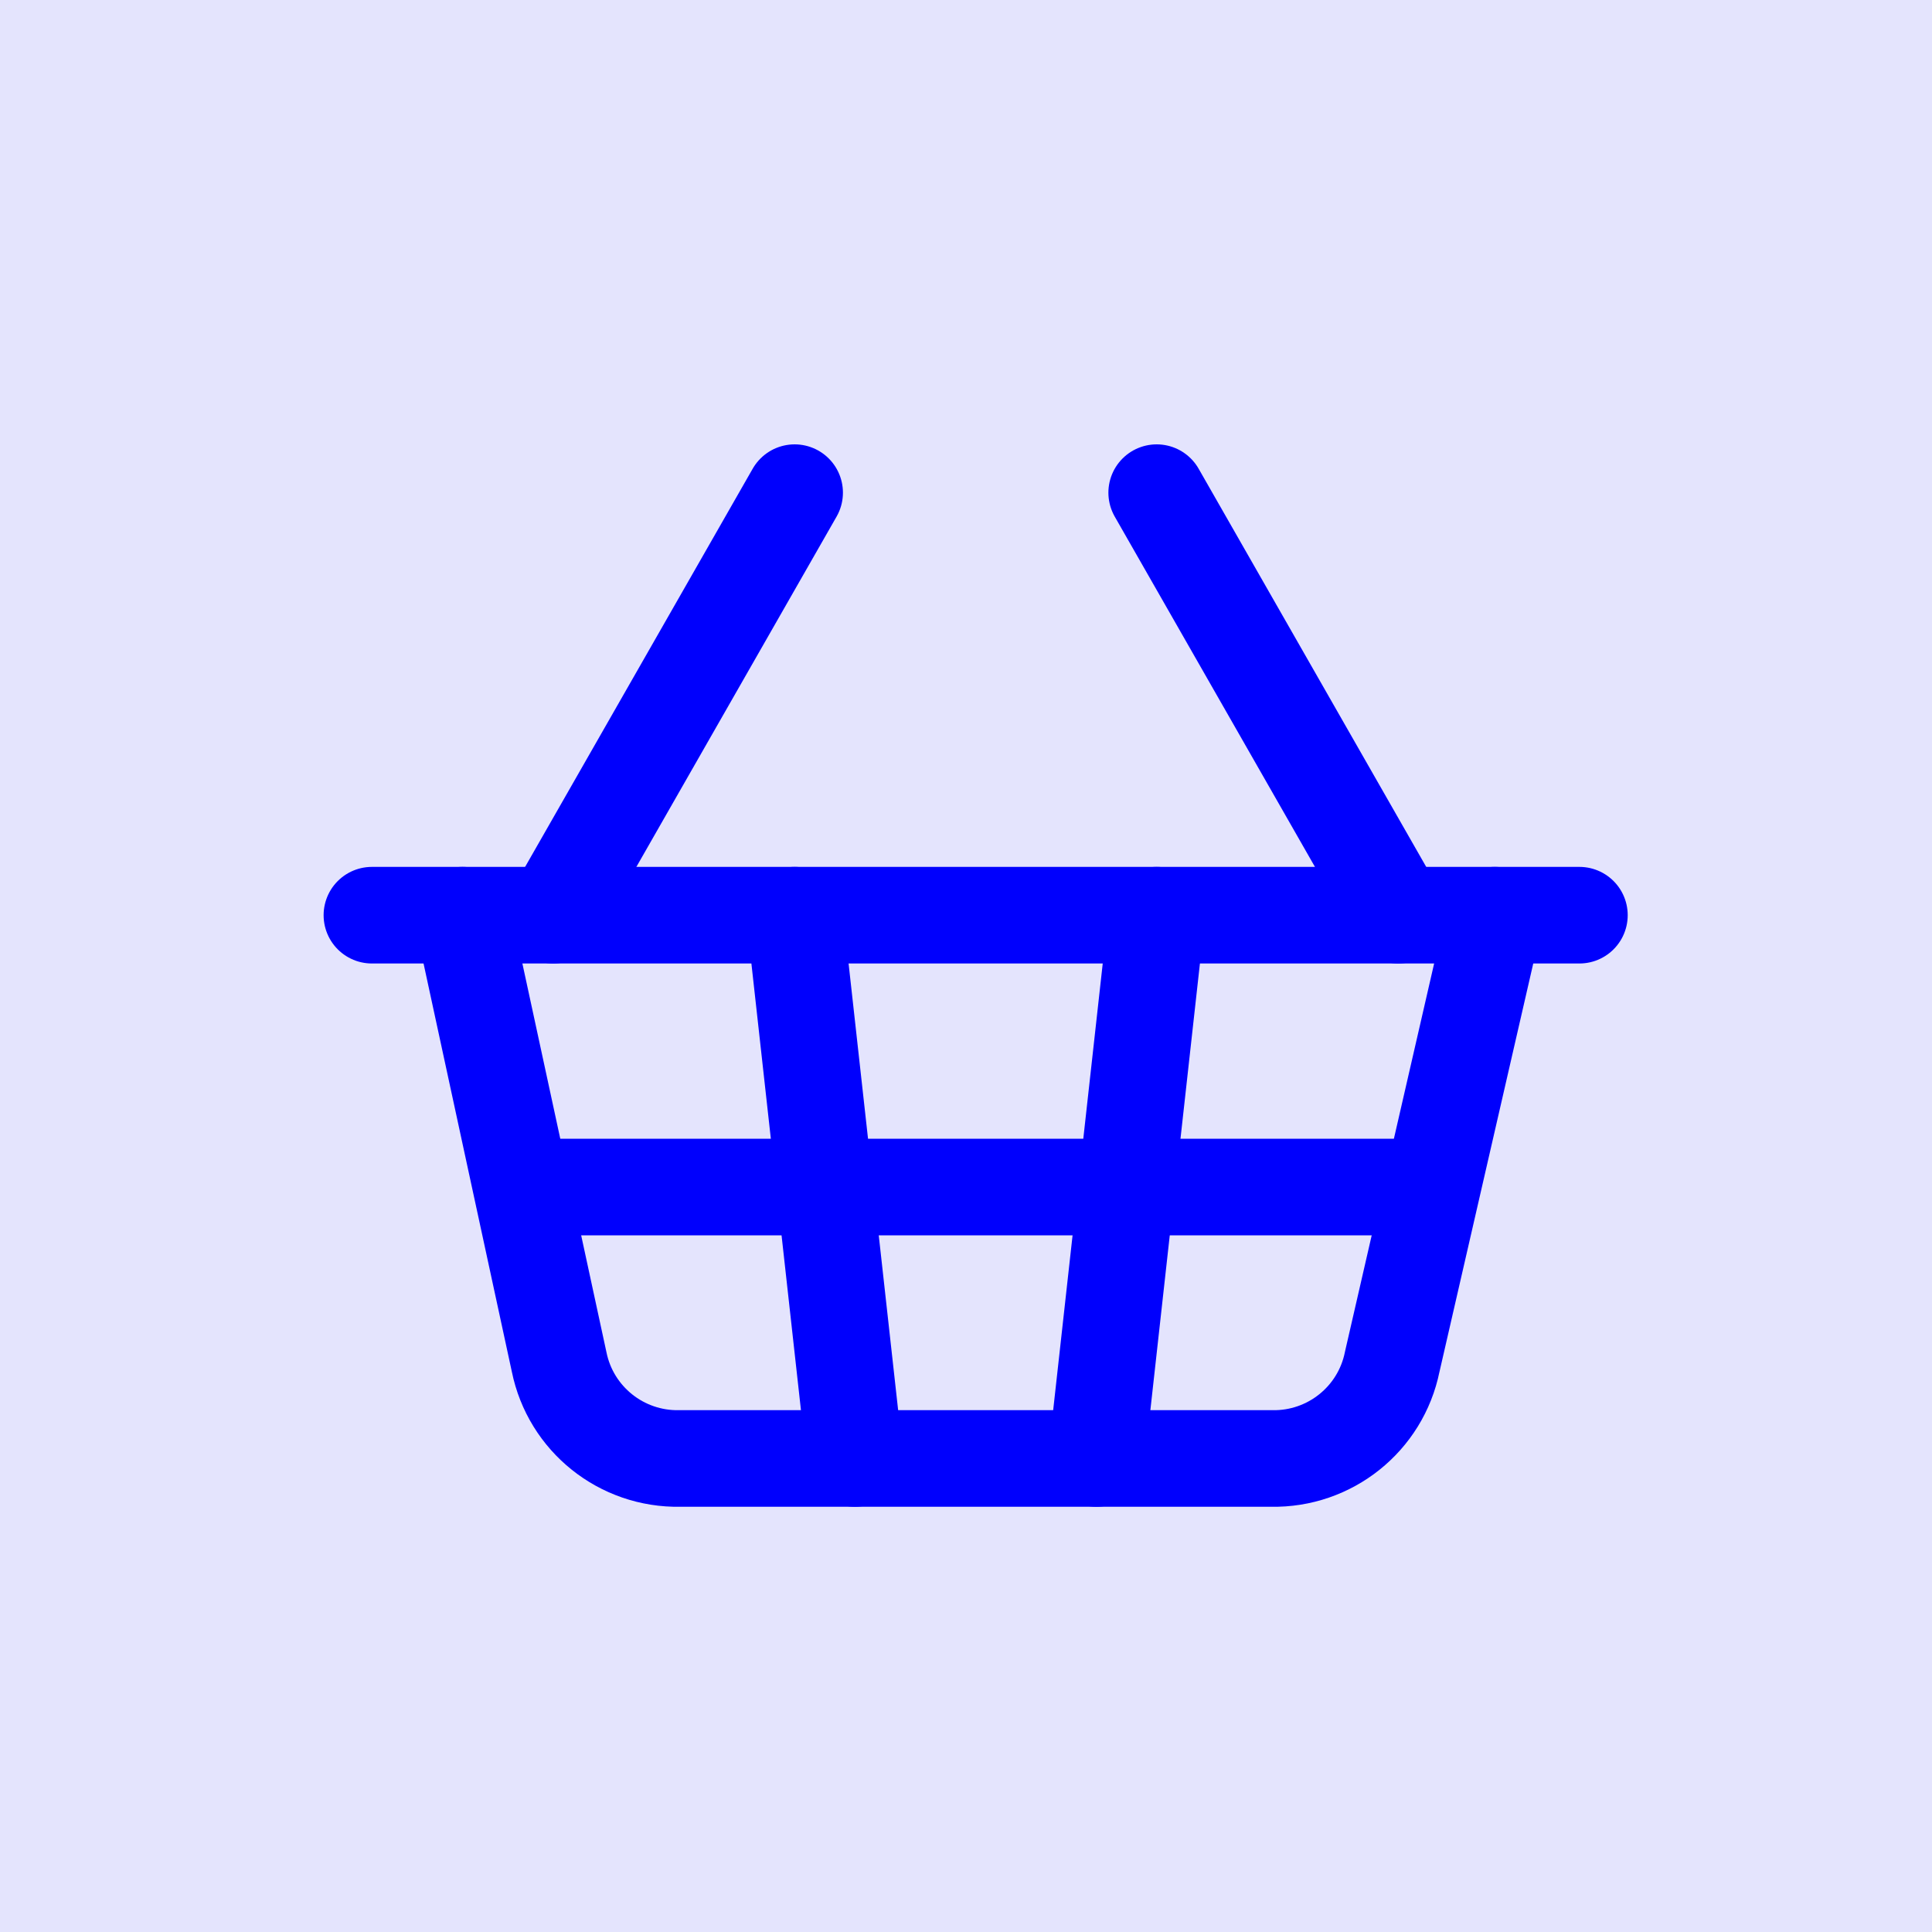 <?xml version="1.0" encoding="UTF-8"?>
<svg id="Layer_1" xmlns="http://www.w3.org/2000/svg" version="1.1" viewBox="0 0 100 100">
  <!-- Generator: Adobe Illustrator 30.0.0, SVG Export Plug-In . SVG Version: 2.1.1 Build 123)  -->
  <defs>
    <style>
      .st0 {
        fill: none;
        stroke: #0000fd;
        stroke-linecap: round;
        stroke-linejoin: round;
        stroke-width: 5px;
      }

      .st1 {
        fill: #e4e4fd;
      }
    </style>
  </defs>
  <rect class="st1" width="100" height="100"/>
  <g>
    <path class="st0" d="M59.87,47.37l-3.12,28.12"/>
    <path class="st0" d="M72.37,47.37l-12.5-21.87"/>
    <path class="st0" d="M19.25,47.37h62.5"/>
    <path class="st0" d="M23.94,47.37l5,23.12c.6,2.96,3.23,5.06,6.25,5h30.62c3.02.06,5.65-2.04,6.25-5l5.31-23.12"/>
    <path class="st0" d="M27.06,61.44h46.87"/>
    <path class="st0" d="M28.63,47.37l12.5-21.87"/>
    <path class="st0" d="M41.13,47.37l3.12,28.12"/>
  </g>
</svg>
